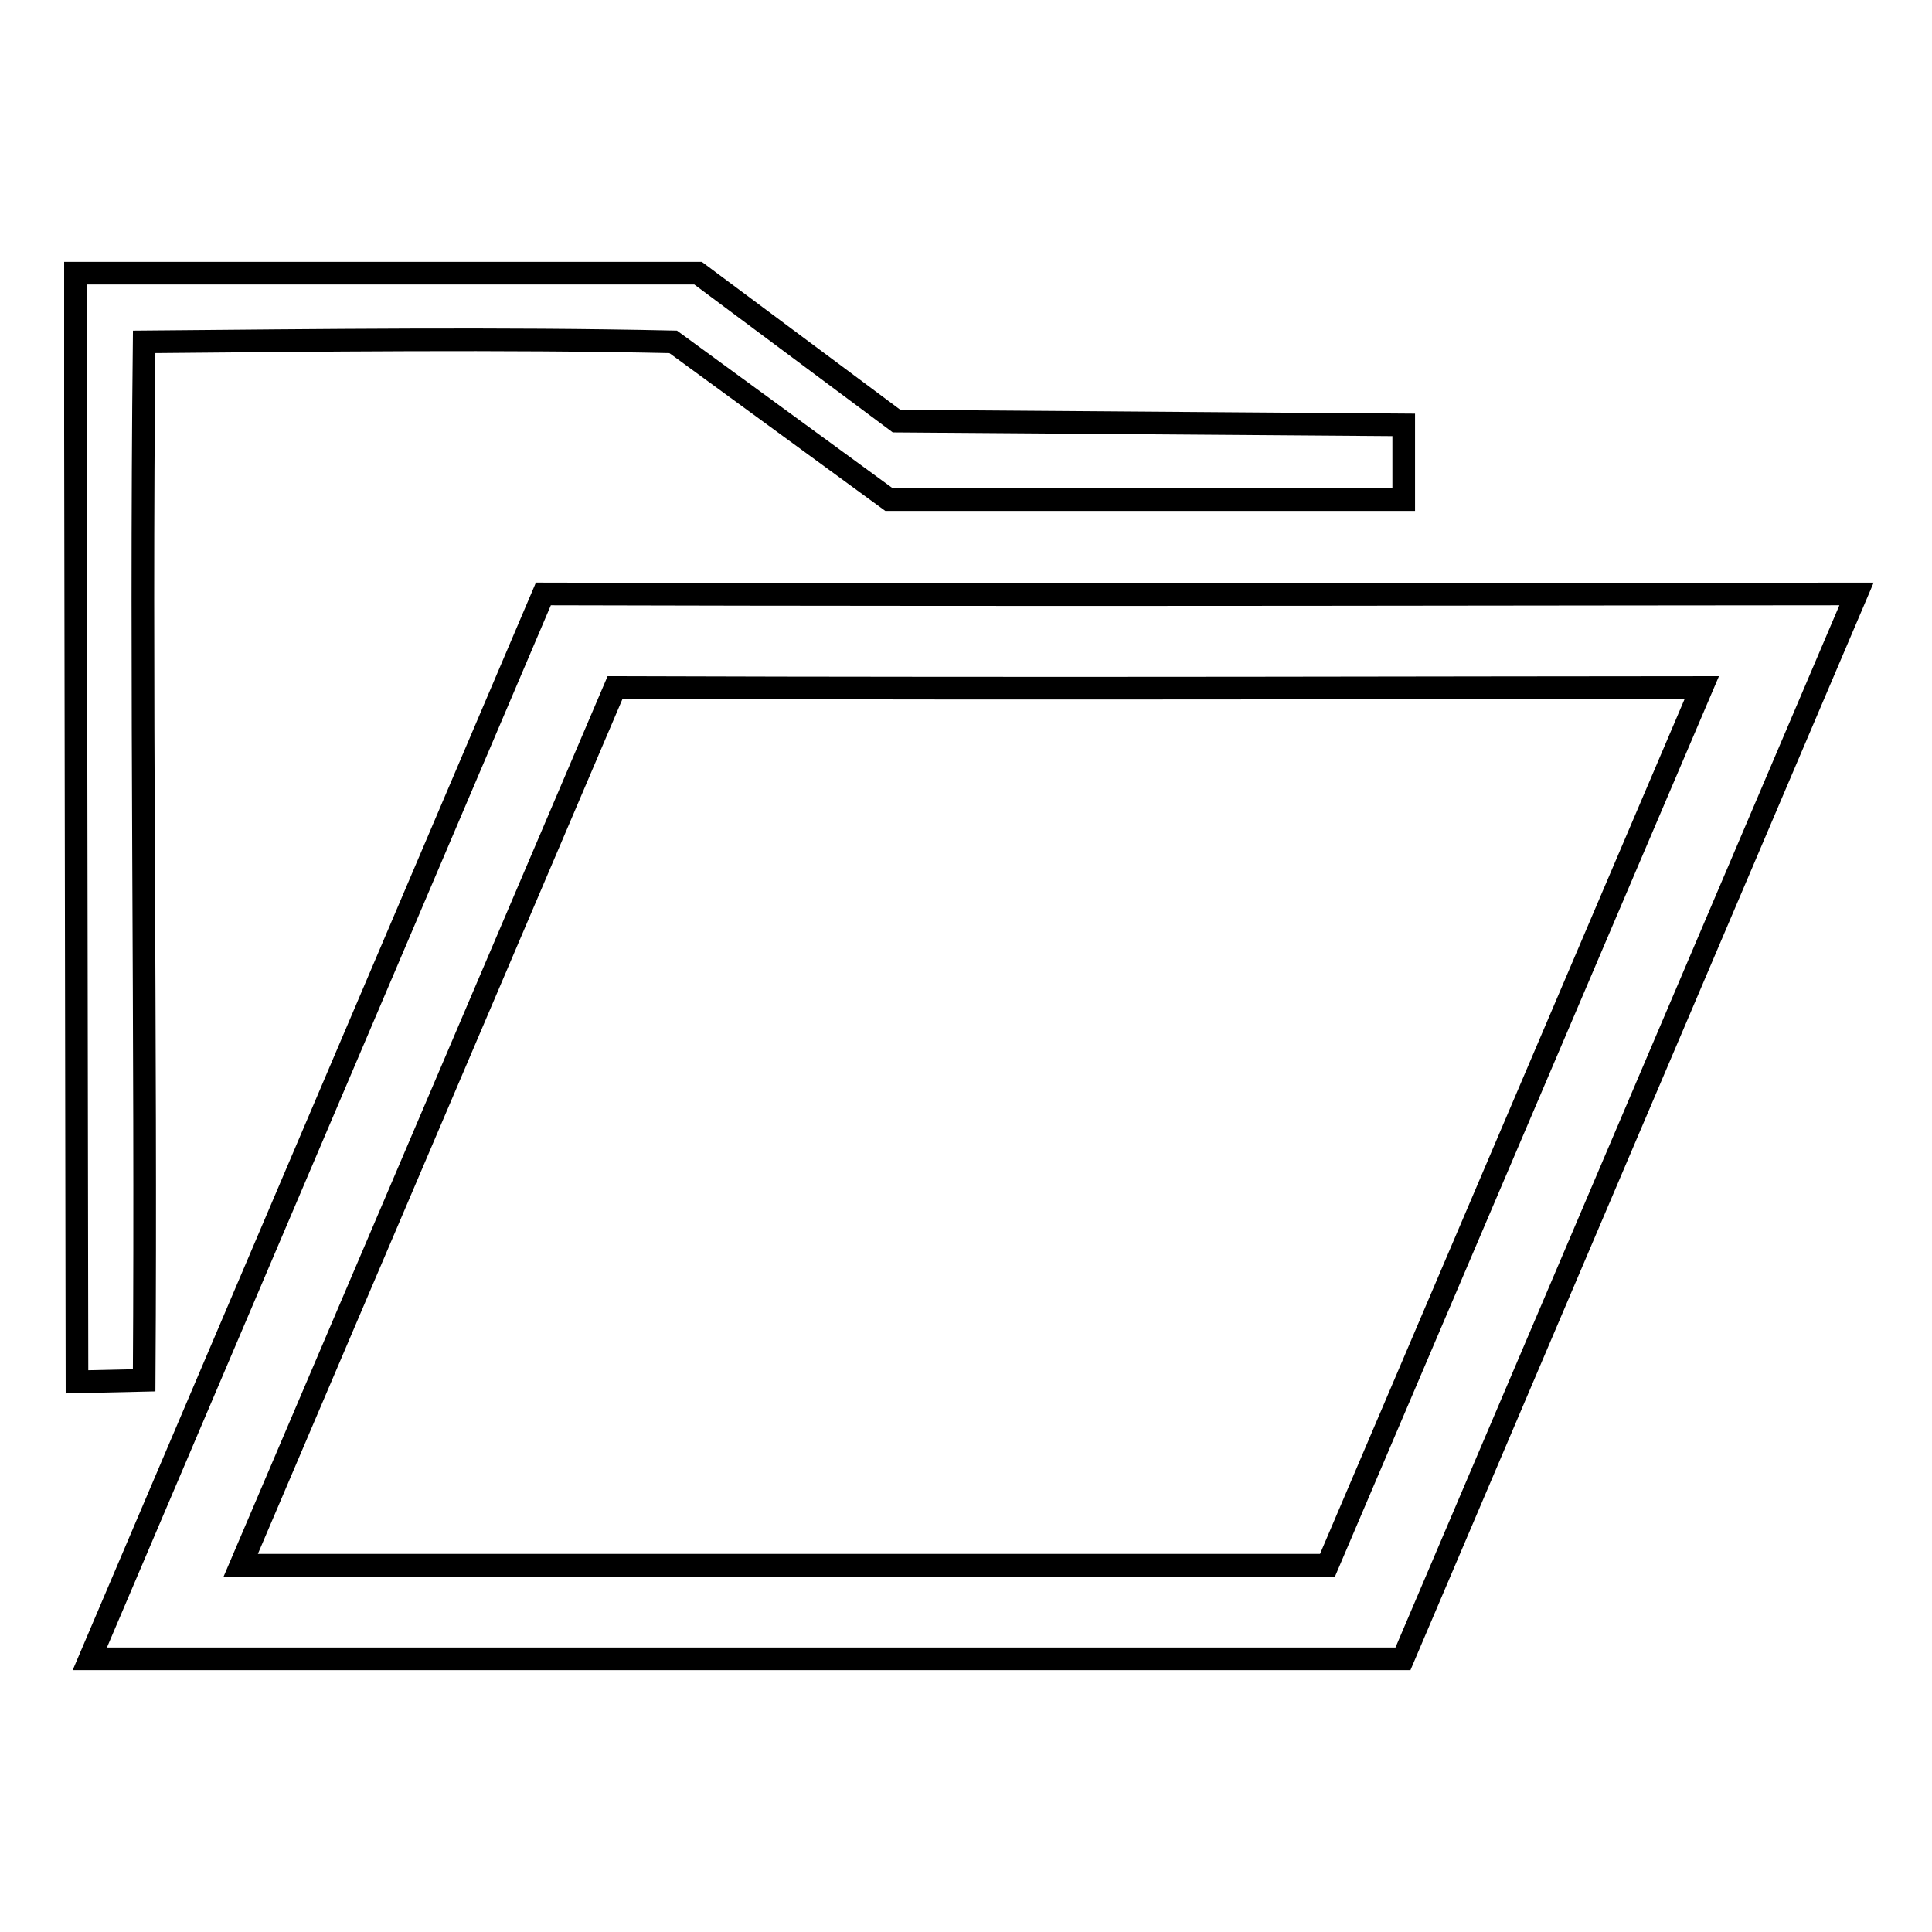 <?xml version="1.0" encoding="utf-8"?>
<!-- Svg Vector Icons : http://www.onlinewebfonts.com/icon -->
<!DOCTYPE svg PUBLIC "-//W3C//DTD SVG 1.1//EN" "http://www.w3.org/Graphics/SVG/1.1/DTD/svg11.dtd">
<svg version="1.1" xmlns="http://www.w3.org/2000/svg" xmlns:xlink="http://www.w3.org/1999/xlink" x="0px" y="0px" viewBox="0 0 256 256" enable-background="new 0 0 256 256" xml:space="preserve">
<g><g><path stroke-width="3" fill-opacity="0" stroke="#000000"  d="M10,36.2v21l0.2,125.9l8.9-0.2c0.3-45.7-0.5-92.4,0-137.6c23-0.2,47.4-0.5,70.1,0l28.6,20.9h68.2v-9.9l-67.2-0.5L92.5,36.2L10,36.2L10,36.2z"/><path stroke-width="3" fill-opacity="0" stroke="#000000"  d="M72,78.7L11.9,219.8h174L246,78.7C212.1,78.7,144.4,78.9,72,78.7z M81.5,91.1c59.8,0.2,115.9,0,144,0l-49.6,116.3h-144L81.5,91.1z"/></g></g>
</svg>